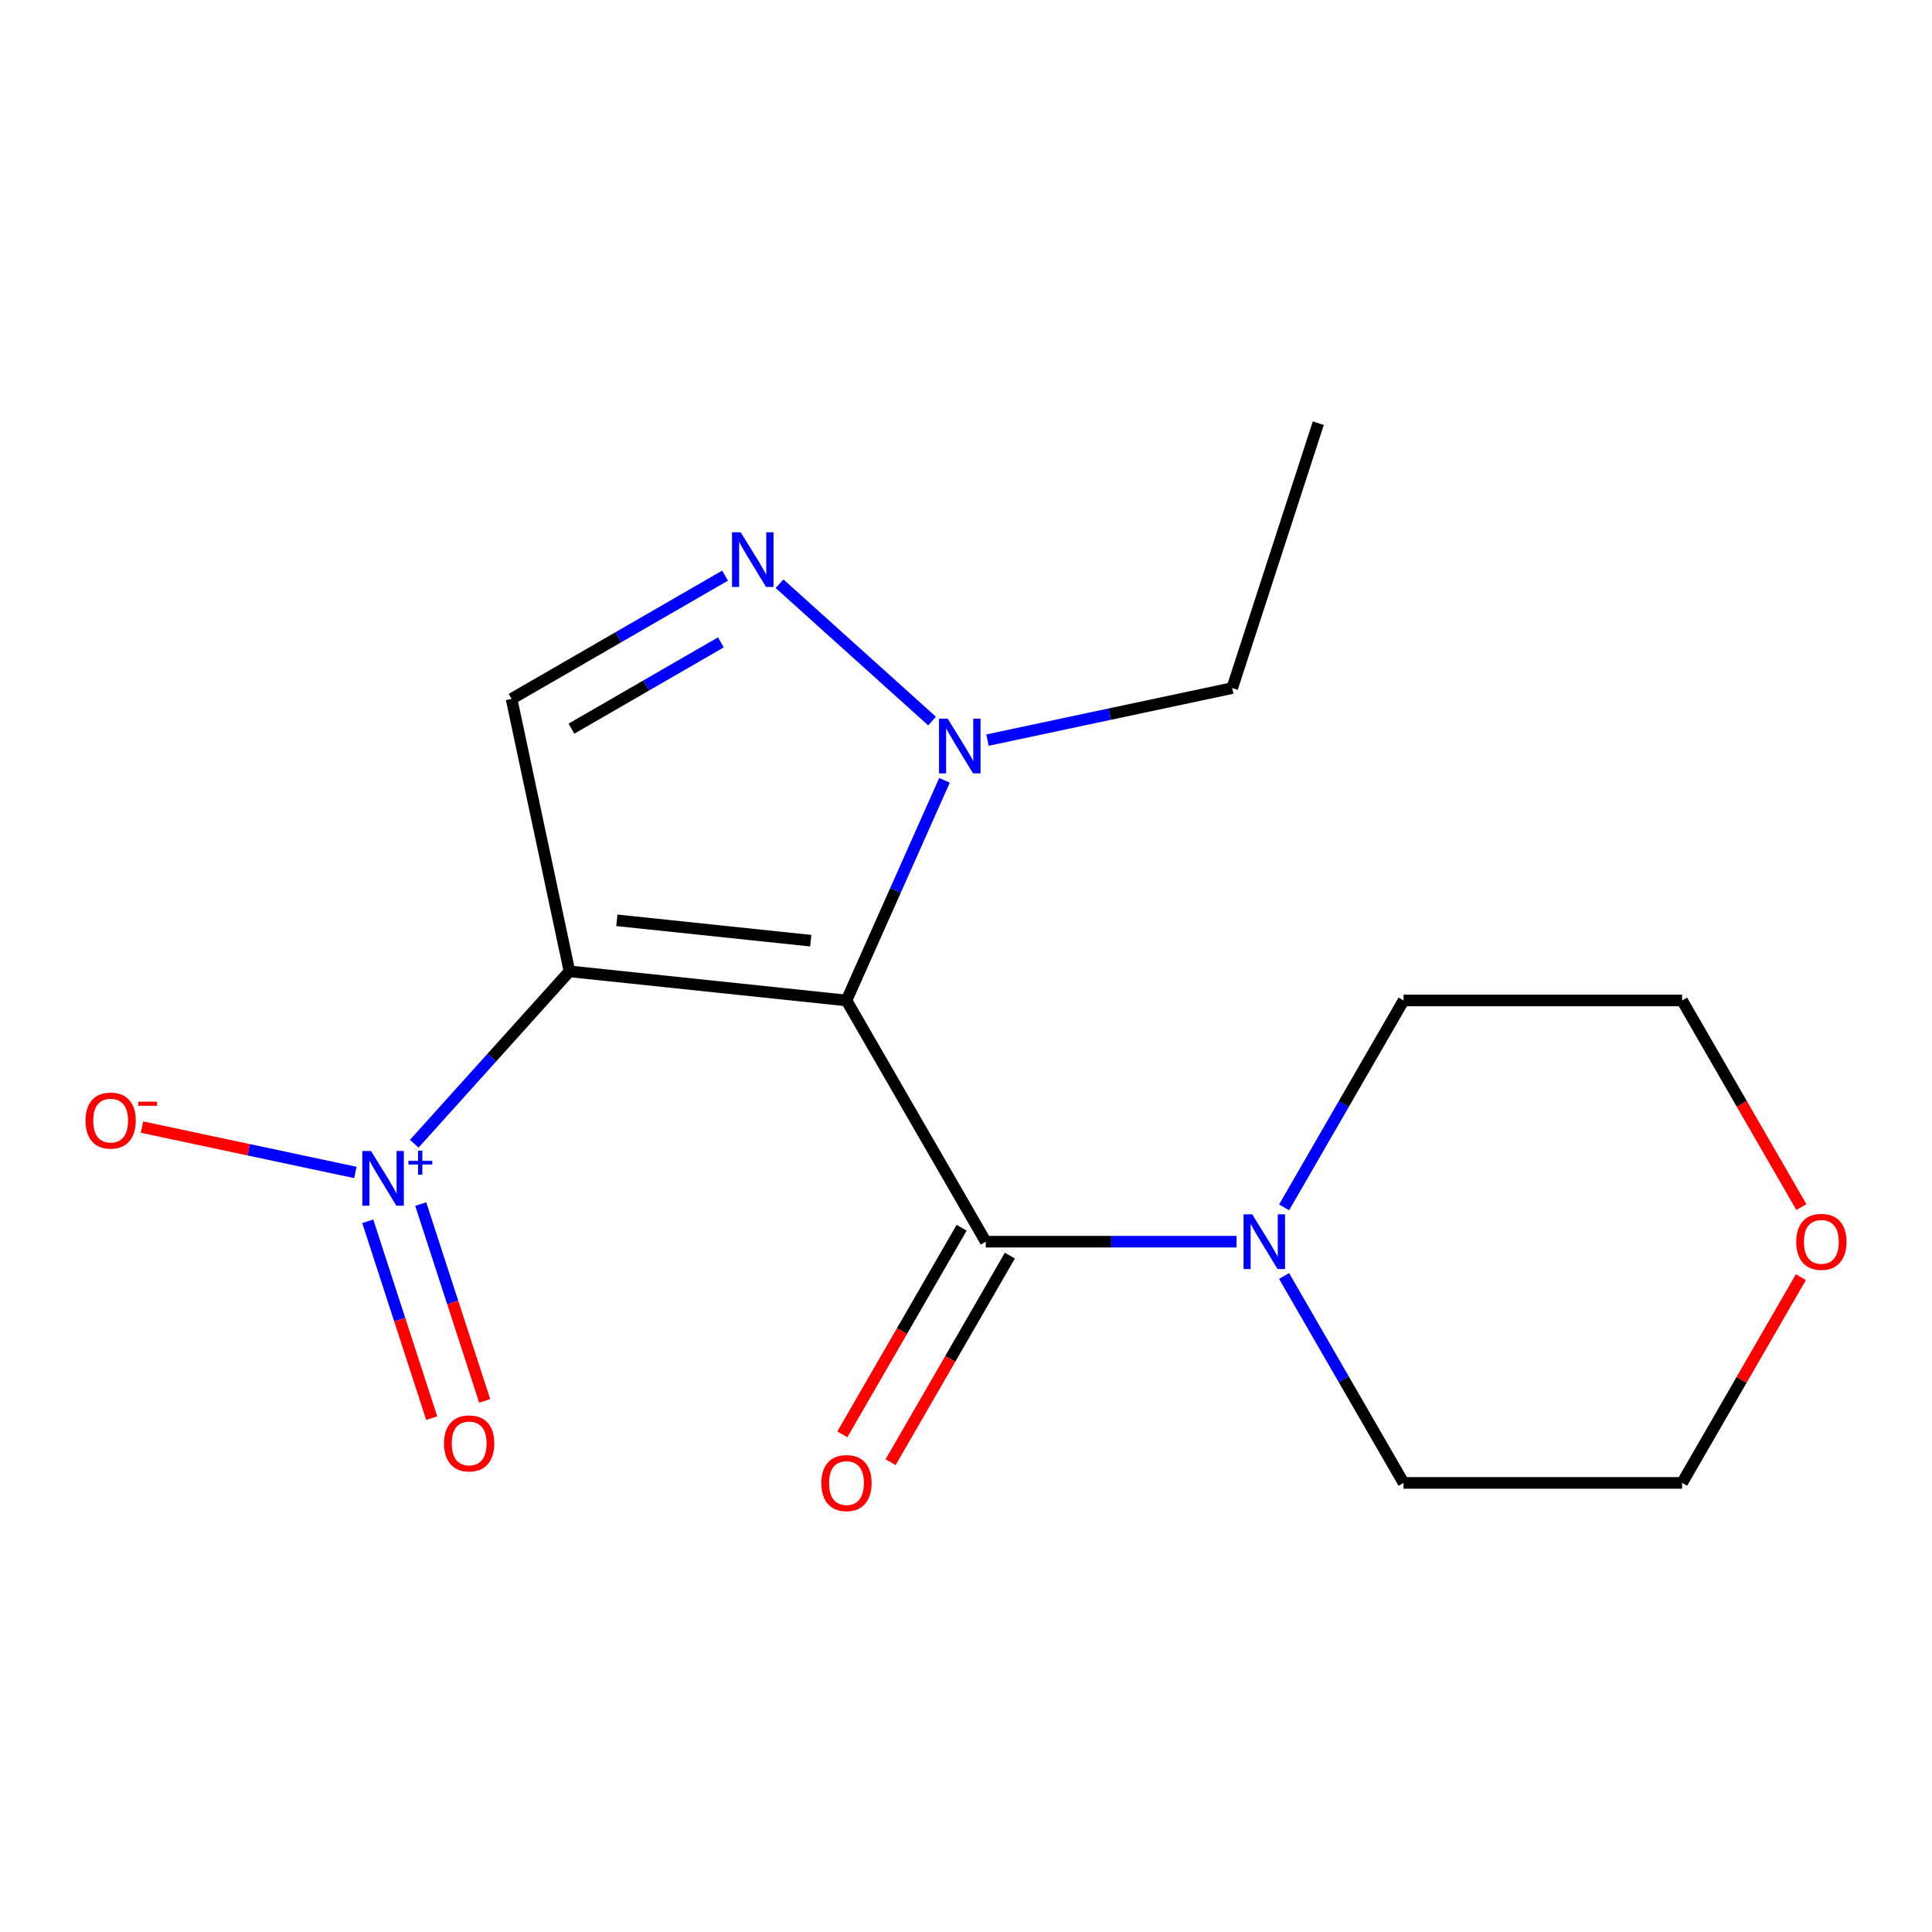 <?xml version='1.0' encoding='iso-8859-1'?>
<svg version='1.1' baseProfile='full'
              xmlns='http://www.w3.org/2000/svg'
                      xmlns:rdkit='http://www.rdkit.org/xml'
                      xmlns:xlink='http://www.w3.org/1999/xlink'
                  xml:space='preserve'
width='1000px' height='1000px' viewBox='0 0 1000 1000'>
<!-- END OF HEADER -->
<rect style='opacity:1.0;fill:#FFFFFF;stroke:none' width='1000' height='1000' x='0' y='0'> </rect>
<path class='bond-0' d='M 438.136,517.838 L 294.755,502.768' style='fill:none;fill-rule:evenodd;stroke:#000000;stroke-width:6px;stroke-linecap:butt;stroke-linejoin:miter;stroke-opacity:1' />
<path class='bond-0' d='M 419.643,486.901 L 319.276,476.352' style='fill:none;fill-rule:evenodd;stroke:#000000;stroke-width:6px;stroke-linecap:butt;stroke-linejoin:miter;stroke-opacity:1' />
<path class='bond-2' d='M 438.136,517.838 L 510.222,642.694' style='fill:none;fill-rule:evenodd;stroke:#000000;stroke-width:6px;stroke-linecap:butt;stroke-linejoin:miter;stroke-opacity:1' />
<path class='bond-3' d='M 438.136,517.838 L 463.501,460.866' style='fill:none;fill-rule:evenodd;stroke:#000000;stroke-width:6px;stroke-linecap:butt;stroke-linejoin:miter;stroke-opacity:1' />
<path class='bond-3' d='M 463.501,460.866 L 488.867,403.895' style='fill:none;fill-rule:evenodd;stroke:#0000FF;stroke-width:6px;stroke-linecap:butt;stroke-linejoin:miter;stroke-opacity:1' />
<path class='bond-1' d='M 294.755,502.768 L 254.585,547.381' style='fill:none;fill-rule:evenodd;stroke:#000000;stroke-width:6px;stroke-linecap:butt;stroke-linejoin:miter;stroke-opacity:1' />
<path class='bond-1' d='M 254.585,547.381 L 214.415,591.995' style='fill:none;fill-rule:evenodd;stroke:#0000FF;stroke-width:6px;stroke-linecap:butt;stroke-linejoin:miter;stroke-opacity:1' />
<path class='bond-5' d='M 294.755,502.768 L 264.78,361.747' style='fill:none;fill-rule:evenodd;stroke:#000000;stroke-width:6px;stroke-linecap:butt;stroke-linejoin:miter;stroke-opacity:1' />
<path class='bond-7' d='M 183.941,606.859 L 128.722,595.122' style='fill:none;fill-rule:evenodd;stroke:#0000FF;stroke-width:6px;stroke-linecap:butt;stroke-linejoin:miter;stroke-opacity:1' />
<path class='bond-7' d='M 128.722,595.122 L 73.503,583.384' style='fill:none;fill-rule:evenodd;stroke:#FF0000;stroke-width:6px;stroke-linecap:butt;stroke-linejoin:miter;stroke-opacity:1' />
<path class='bond-8' d='M 190.346,632.127 L 206.9,683.074' style='fill:none;fill-rule:evenodd;stroke:#0000FF;stroke-width:6px;stroke-linecap:butt;stroke-linejoin:miter;stroke-opacity:1' />
<path class='bond-8' d='M 206.9,683.074 L 223.453,734.02' style='fill:none;fill-rule:evenodd;stroke:#FF0000;stroke-width:6px;stroke-linecap:butt;stroke-linejoin:miter;stroke-opacity:1' />
<path class='bond-8' d='M 217.769,623.217 L 234.323,674.164' style='fill:none;fill-rule:evenodd;stroke:#0000FF;stroke-width:6px;stroke-linecap:butt;stroke-linejoin:miter;stroke-opacity:1' />
<path class='bond-8' d='M 234.323,674.164 L 250.876,725.11' style='fill:none;fill-rule:evenodd;stroke:#FF0000;stroke-width:6px;stroke-linecap:butt;stroke-linejoin:miter;stroke-opacity:1' />
<path class='bond-6' d='M 510.222,642.694 L 575.135,642.694' style='fill:none;fill-rule:evenodd;stroke:#000000;stroke-width:6px;stroke-linecap:butt;stroke-linejoin:miter;stroke-opacity:1' />
<path class='bond-6' d='M 575.135,642.694 L 640.049,642.694' style='fill:none;fill-rule:evenodd;stroke:#0000FF;stroke-width:6px;stroke-linecap:butt;stroke-linejoin:miter;stroke-opacity:1' />
<path class='bond-9' d='M 497.736,635.485 L 466.868,688.951' style='fill:none;fill-rule:evenodd;stroke:#000000;stroke-width:6px;stroke-linecap:butt;stroke-linejoin:miter;stroke-opacity:1' />
<path class='bond-9' d='M 466.868,688.951 L 435.999,742.417' style='fill:none;fill-rule:evenodd;stroke:#FF0000;stroke-width:6px;stroke-linecap:butt;stroke-linejoin:miter;stroke-opacity:1' />
<path class='bond-9' d='M 522.707,649.902 L 491.839,703.368' style='fill:none;fill-rule:evenodd;stroke:#000000;stroke-width:6px;stroke-linecap:butt;stroke-linejoin:miter;stroke-opacity:1' />
<path class='bond-9' d='M 491.839,703.368 L 460.97,756.834' style='fill:none;fill-rule:evenodd;stroke:#FF0000;stroke-width:6px;stroke-linecap:butt;stroke-linejoin:miter;stroke-opacity:1' />
<path class='bond-4' d='M 482.432,373.215 L 403.498,302.143' style='fill:none;fill-rule:evenodd;stroke:#0000FF;stroke-width:6px;stroke-linecap:butt;stroke-linejoin:miter;stroke-opacity:1' />
<path class='bond-11' d='M 511.12,383.082 L 574.458,369.619' style='fill:none;fill-rule:evenodd;stroke:#0000FF;stroke-width:6px;stroke-linecap:butt;stroke-linejoin:miter;stroke-opacity:1' />
<path class='bond-11' d='M 574.458,369.619 L 637.796,356.156' style='fill:none;fill-rule:evenodd;stroke:#000000;stroke-width:6px;stroke-linecap:butt;stroke-linejoin:miter;stroke-opacity:1' />
<path class='bond-17' d='M 375.292,297.943 L 320.036,329.845' style='fill:none;fill-rule:evenodd;stroke:#0000FF;stroke-width:6px;stroke-linecap:butt;stroke-linejoin:miter;stroke-opacity:1' />
<path class='bond-17' d='M 320.036,329.845 L 264.78,361.747' style='fill:none;fill-rule:evenodd;stroke:#000000;stroke-width:6px;stroke-linecap:butt;stroke-linejoin:miter;stroke-opacity:1' />
<path class='bond-17' d='M 373.132,332.485 L 334.453,354.816' style='fill:none;fill-rule:evenodd;stroke:#0000FF;stroke-width:6px;stroke-linecap:butt;stroke-linejoin:miter;stroke-opacity:1' />
<path class='bond-17' d='M 334.453,354.816 L 295.774,377.148' style='fill:none;fill-rule:evenodd;stroke:#000000;stroke-width:6px;stroke-linecap:butt;stroke-linejoin:miter;stroke-opacity:1' />
<path class='bond-12' d='M 664.649,624.929 L 695.564,571.384' style='fill:none;fill-rule:evenodd;stroke:#0000FF;stroke-width:6px;stroke-linecap:butt;stroke-linejoin:miter;stroke-opacity:1' />
<path class='bond-12' d='M 695.564,571.384 L 726.478,517.838' style='fill:none;fill-rule:evenodd;stroke:#000000;stroke-width:6px;stroke-linecap:butt;stroke-linejoin:miter;stroke-opacity:1' />
<path class='bond-13' d='M 664.649,660.458 L 695.564,714.004' style='fill:none;fill-rule:evenodd;stroke:#0000FF;stroke-width:6px;stroke-linecap:butt;stroke-linejoin:miter;stroke-opacity:1' />
<path class='bond-13' d='M 695.564,714.004 L 726.478,767.549' style='fill:none;fill-rule:evenodd;stroke:#000000;stroke-width:6px;stroke-linecap:butt;stroke-linejoin:miter;stroke-opacity:1' />
<path class='bond-10' d='M 932.132,661.058 L 901.391,714.304' style='fill:none;fill-rule:evenodd;stroke:#FF0000;stroke-width:6px;stroke-linecap:butt;stroke-linejoin:miter;stroke-opacity:1' />
<path class='bond-10' d='M 901.391,714.304 L 870.65,767.549' style='fill:none;fill-rule:evenodd;stroke:#000000;stroke-width:6px;stroke-linecap:butt;stroke-linejoin:miter;stroke-opacity:1' />
<path class='bond-18' d='M 932.386,624.769 L 901.518,571.304' style='fill:none;fill-rule:evenodd;stroke:#FF0000;stroke-width:6px;stroke-linecap:butt;stroke-linejoin:miter;stroke-opacity:1' />
<path class='bond-18' d='M 901.518,571.304 L 870.65,517.838' style='fill:none;fill-rule:evenodd;stroke:#000000;stroke-width:6px;stroke-linecap:butt;stroke-linejoin:miter;stroke-opacity:1' />
<path class='bond-16' d='M 637.796,356.156 L 682.348,219.041' style='fill:none;fill-rule:evenodd;stroke:#000000;stroke-width:6px;stroke-linecap:butt;stroke-linejoin:miter;stroke-opacity:1' />
<path class='bond-14' d='M 726.478,517.838 L 870.65,517.838' style='fill:none;fill-rule:evenodd;stroke:#000000;stroke-width:6px;stroke-linecap:butt;stroke-linejoin:miter;stroke-opacity:1' />
<path class='bond-15' d='M 726.478,767.549 L 870.65,767.549' style='fill:none;fill-rule:evenodd;stroke:#000000;stroke-width:6px;stroke-linecap:butt;stroke-linejoin:miter;stroke-opacity:1' />
<path  class='atom-2' d='M 192.026 595.748
L 201.306 610.748
Q 202.226 612.228, 203.706 614.908
Q 205.186 617.588, 205.266 617.748
L 205.266 595.748
L 209.026 595.748
L 209.026 624.068
L 205.146 624.068
L 195.186 607.668
Q 194.026 605.748, 192.786 603.548
Q 191.586 601.348, 191.226 600.668
L 191.226 624.068
L 187.546 624.068
L 187.546 595.748
L 192.026 595.748
' fill='#0000FF'/>
<path  class='atom-2' d='M 211.402 600.853
L 216.391 600.853
L 216.391 595.599
L 218.609 595.599
L 218.609 600.853
L 223.73 600.853
L 223.73 602.753
L 218.609 602.753
L 218.609 608.033
L 216.391 608.033
L 216.391 602.753
L 211.402 602.753
L 211.402 600.853
' fill='#0000FF'/>
<path  class='atom-4' d='M 490.516 371.971
L 499.796 386.971
Q 500.716 388.451, 502.196 391.131
Q 503.676 393.811, 503.756 393.971
L 503.756 371.971
L 507.516 371.971
L 507.516 400.291
L 503.636 400.291
L 493.676 383.891
Q 492.516 381.971, 491.276 379.771
Q 490.076 377.571, 489.716 376.891
L 489.716 400.291
L 486.036 400.291
L 486.036 371.971
L 490.516 371.971
' fill='#0000FF'/>
<path  class='atom-5' d='M 383.376 275.502
L 392.656 290.502
Q 393.576 291.982, 395.056 294.662
Q 396.536 297.342, 396.616 297.502
L 396.616 275.502
L 400.376 275.502
L 400.376 303.822
L 396.496 303.822
L 386.536 287.422
Q 385.376 285.502, 384.136 283.302
Q 382.936 281.102, 382.576 280.422
L 382.576 303.822
L 378.896 303.822
L 378.896 275.502
L 383.376 275.502
' fill='#0000FF'/>
<path  class='atom-7' d='M 648.133 628.534
L 657.413 643.534
Q 658.333 645.014, 659.813 647.694
Q 661.293 650.374, 661.373 650.534
L 661.373 628.534
L 665.133 628.534
L 665.133 656.854
L 661.253 656.854
L 651.293 640.454
Q 650.133 638.534, 648.893 636.334
Q 647.693 634.134, 647.333 633.454
L 647.333 656.854
L 643.653 656.854
L 643.653 628.534
L 648.133 628.534
' fill='#0000FF'/>
<path  class='atom-8' d='M 44.265 580.013
Q 44.265 573.213, 47.625 569.413
Q 50.985 565.613, 57.265 565.613
Q 63.545 565.613, 66.905 569.413
Q 70.265 573.213, 70.265 580.013
Q 70.265 586.893, 66.865 590.813
Q 63.465 594.693, 57.265 594.693
Q 51.025 594.693, 47.625 590.813
Q 44.265 586.933, 44.265 580.013
M 57.265 591.493
Q 61.585 591.493, 63.905 588.613
Q 66.265 585.693, 66.265 580.013
Q 66.265 574.453, 63.905 571.653
Q 61.585 568.813, 57.265 568.813
Q 52.945 568.813, 50.585 571.613
Q 48.265 574.413, 48.265 580.013
Q 48.265 585.733, 50.585 588.613
Q 52.945 591.493, 57.265 591.493
' fill='#FF0000'/>
<path  class='atom-8' d='M 71.585 570.235
L 81.274 570.235
L 81.274 572.347
L 71.585 572.347
L 71.585 570.235
' fill='#FF0000'/>
<path  class='atom-9' d='M 229.837 747.103
Q 229.837 740.303, 233.197 736.503
Q 236.557 732.703, 242.837 732.703
Q 249.117 732.703, 252.477 736.503
Q 255.837 740.303, 255.837 747.103
Q 255.837 753.983, 252.437 757.903
Q 249.037 761.783, 242.837 761.783
Q 236.597 761.783, 233.197 757.903
Q 229.837 754.023, 229.837 747.103
M 242.837 758.583
Q 247.157 758.583, 249.477 755.703
Q 251.837 752.783, 251.837 747.103
Q 251.837 741.543, 249.477 738.743
Q 247.157 735.903, 242.837 735.903
Q 238.517 735.903, 236.157 738.703
Q 233.837 741.503, 233.837 747.103
Q 233.837 752.823, 236.157 755.703
Q 238.517 758.583, 242.837 758.583
' fill='#FF0000'/>
<path  class='atom-10' d='M 425.136 767.629
Q 425.136 760.829, 428.496 757.029
Q 431.856 753.229, 438.136 753.229
Q 444.416 753.229, 447.776 757.029
Q 451.136 760.829, 451.136 767.629
Q 451.136 774.509, 447.736 778.429
Q 444.336 782.309, 438.136 782.309
Q 431.896 782.309, 428.496 778.429
Q 425.136 774.549, 425.136 767.629
M 438.136 779.109
Q 442.456 779.109, 444.776 776.229
Q 447.136 773.309, 447.136 767.629
Q 447.136 762.069, 444.776 759.269
Q 442.456 756.429, 438.136 756.429
Q 433.816 756.429, 431.456 759.229
Q 429.136 762.029, 429.136 767.629
Q 429.136 773.349, 431.456 776.229
Q 433.816 779.109, 438.136 779.109
' fill='#FF0000'/>
<path  class='atom-11' d='M 929.735 642.774
Q 929.735 635.974, 933.095 632.174
Q 936.455 628.374, 942.735 628.374
Q 949.015 628.374, 952.375 632.174
Q 955.735 635.974, 955.735 642.774
Q 955.735 649.654, 952.335 653.574
Q 948.935 657.454, 942.735 657.454
Q 936.495 657.454, 933.095 653.574
Q 929.735 649.694, 929.735 642.774
M 942.735 654.254
Q 947.055 654.254, 949.375 651.374
Q 951.735 648.454, 951.735 642.774
Q 951.735 637.214, 949.375 634.414
Q 947.055 631.574, 942.735 631.574
Q 938.415 631.574, 936.055 634.374
Q 933.735 637.174, 933.735 642.774
Q 933.735 648.494, 936.055 651.374
Q 938.415 654.254, 942.735 654.254
' fill='#FF0000'/>
</svg>

